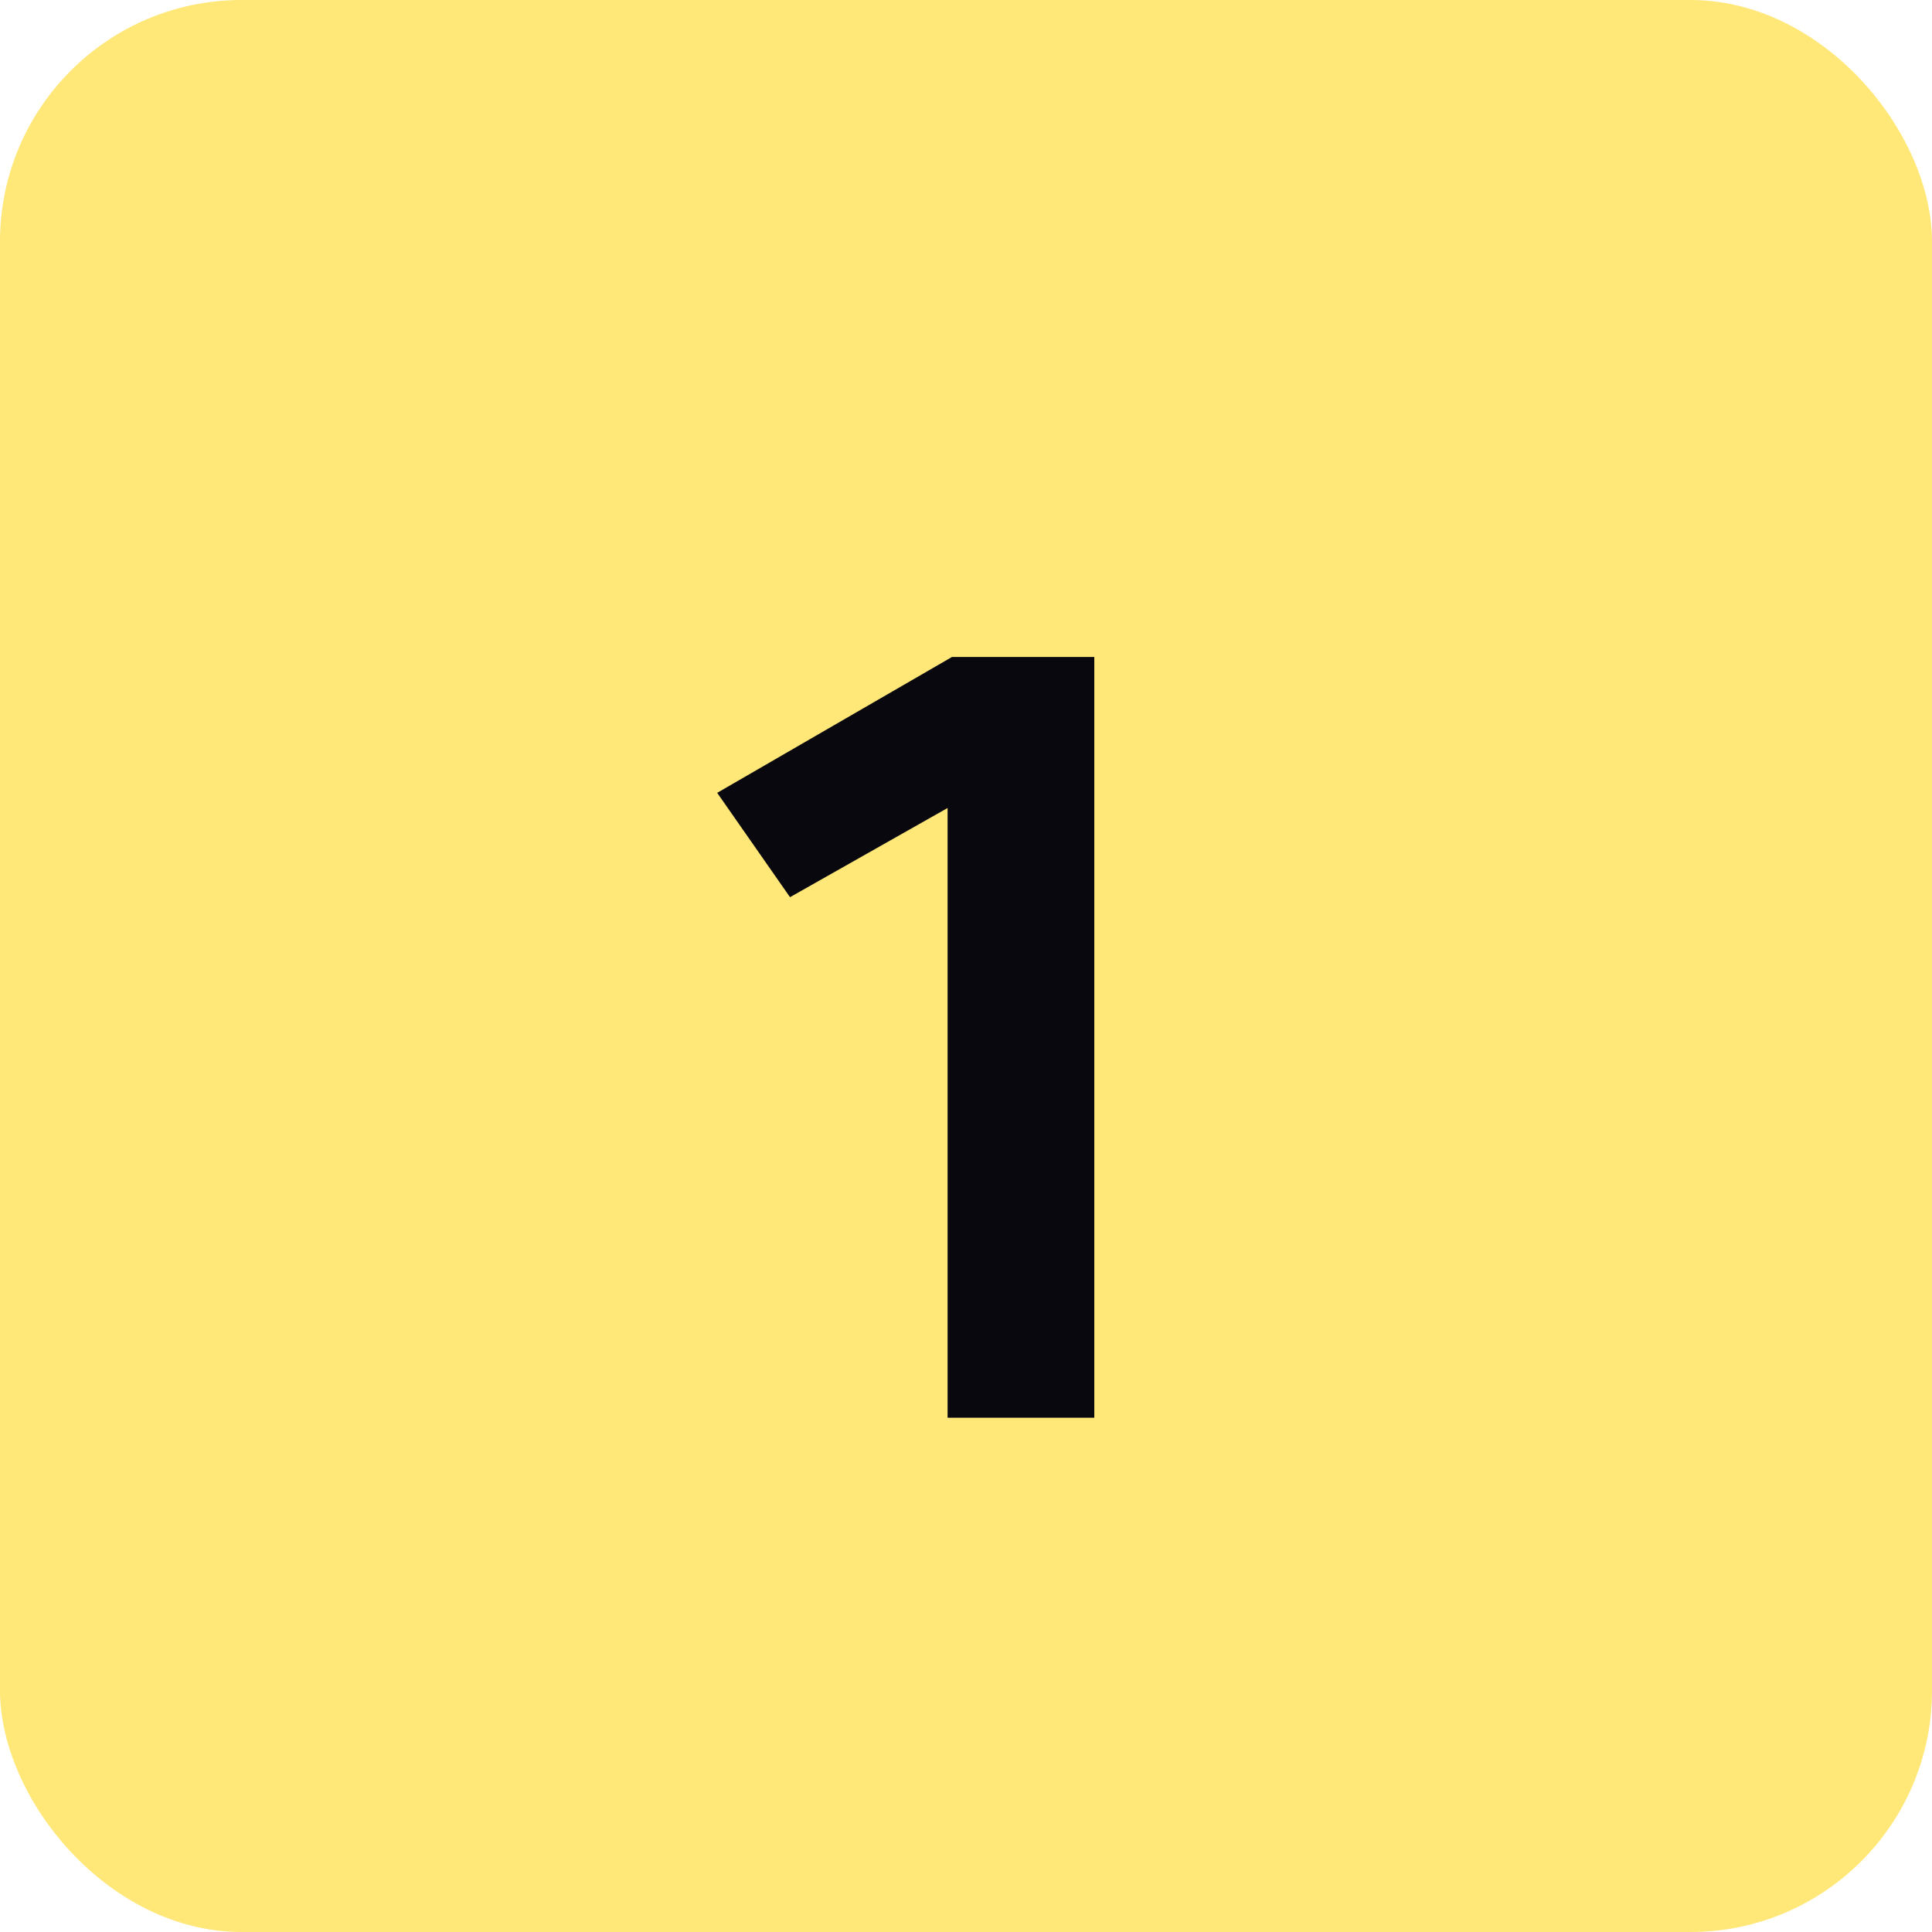 <svg width="32" height="32" viewBox="0 0 32 32" fill="none" xmlns="http://www.w3.org/2000/svg"><rect y="-0" width="32" height="32" rx="4" fill="#FFE778"/><path d="M15.695 23.482V13.383L13.085 14.86L11.879 13.132L15.767 10.882H18.125V23.482H15.695Z" fill="#08080E"/></svg>